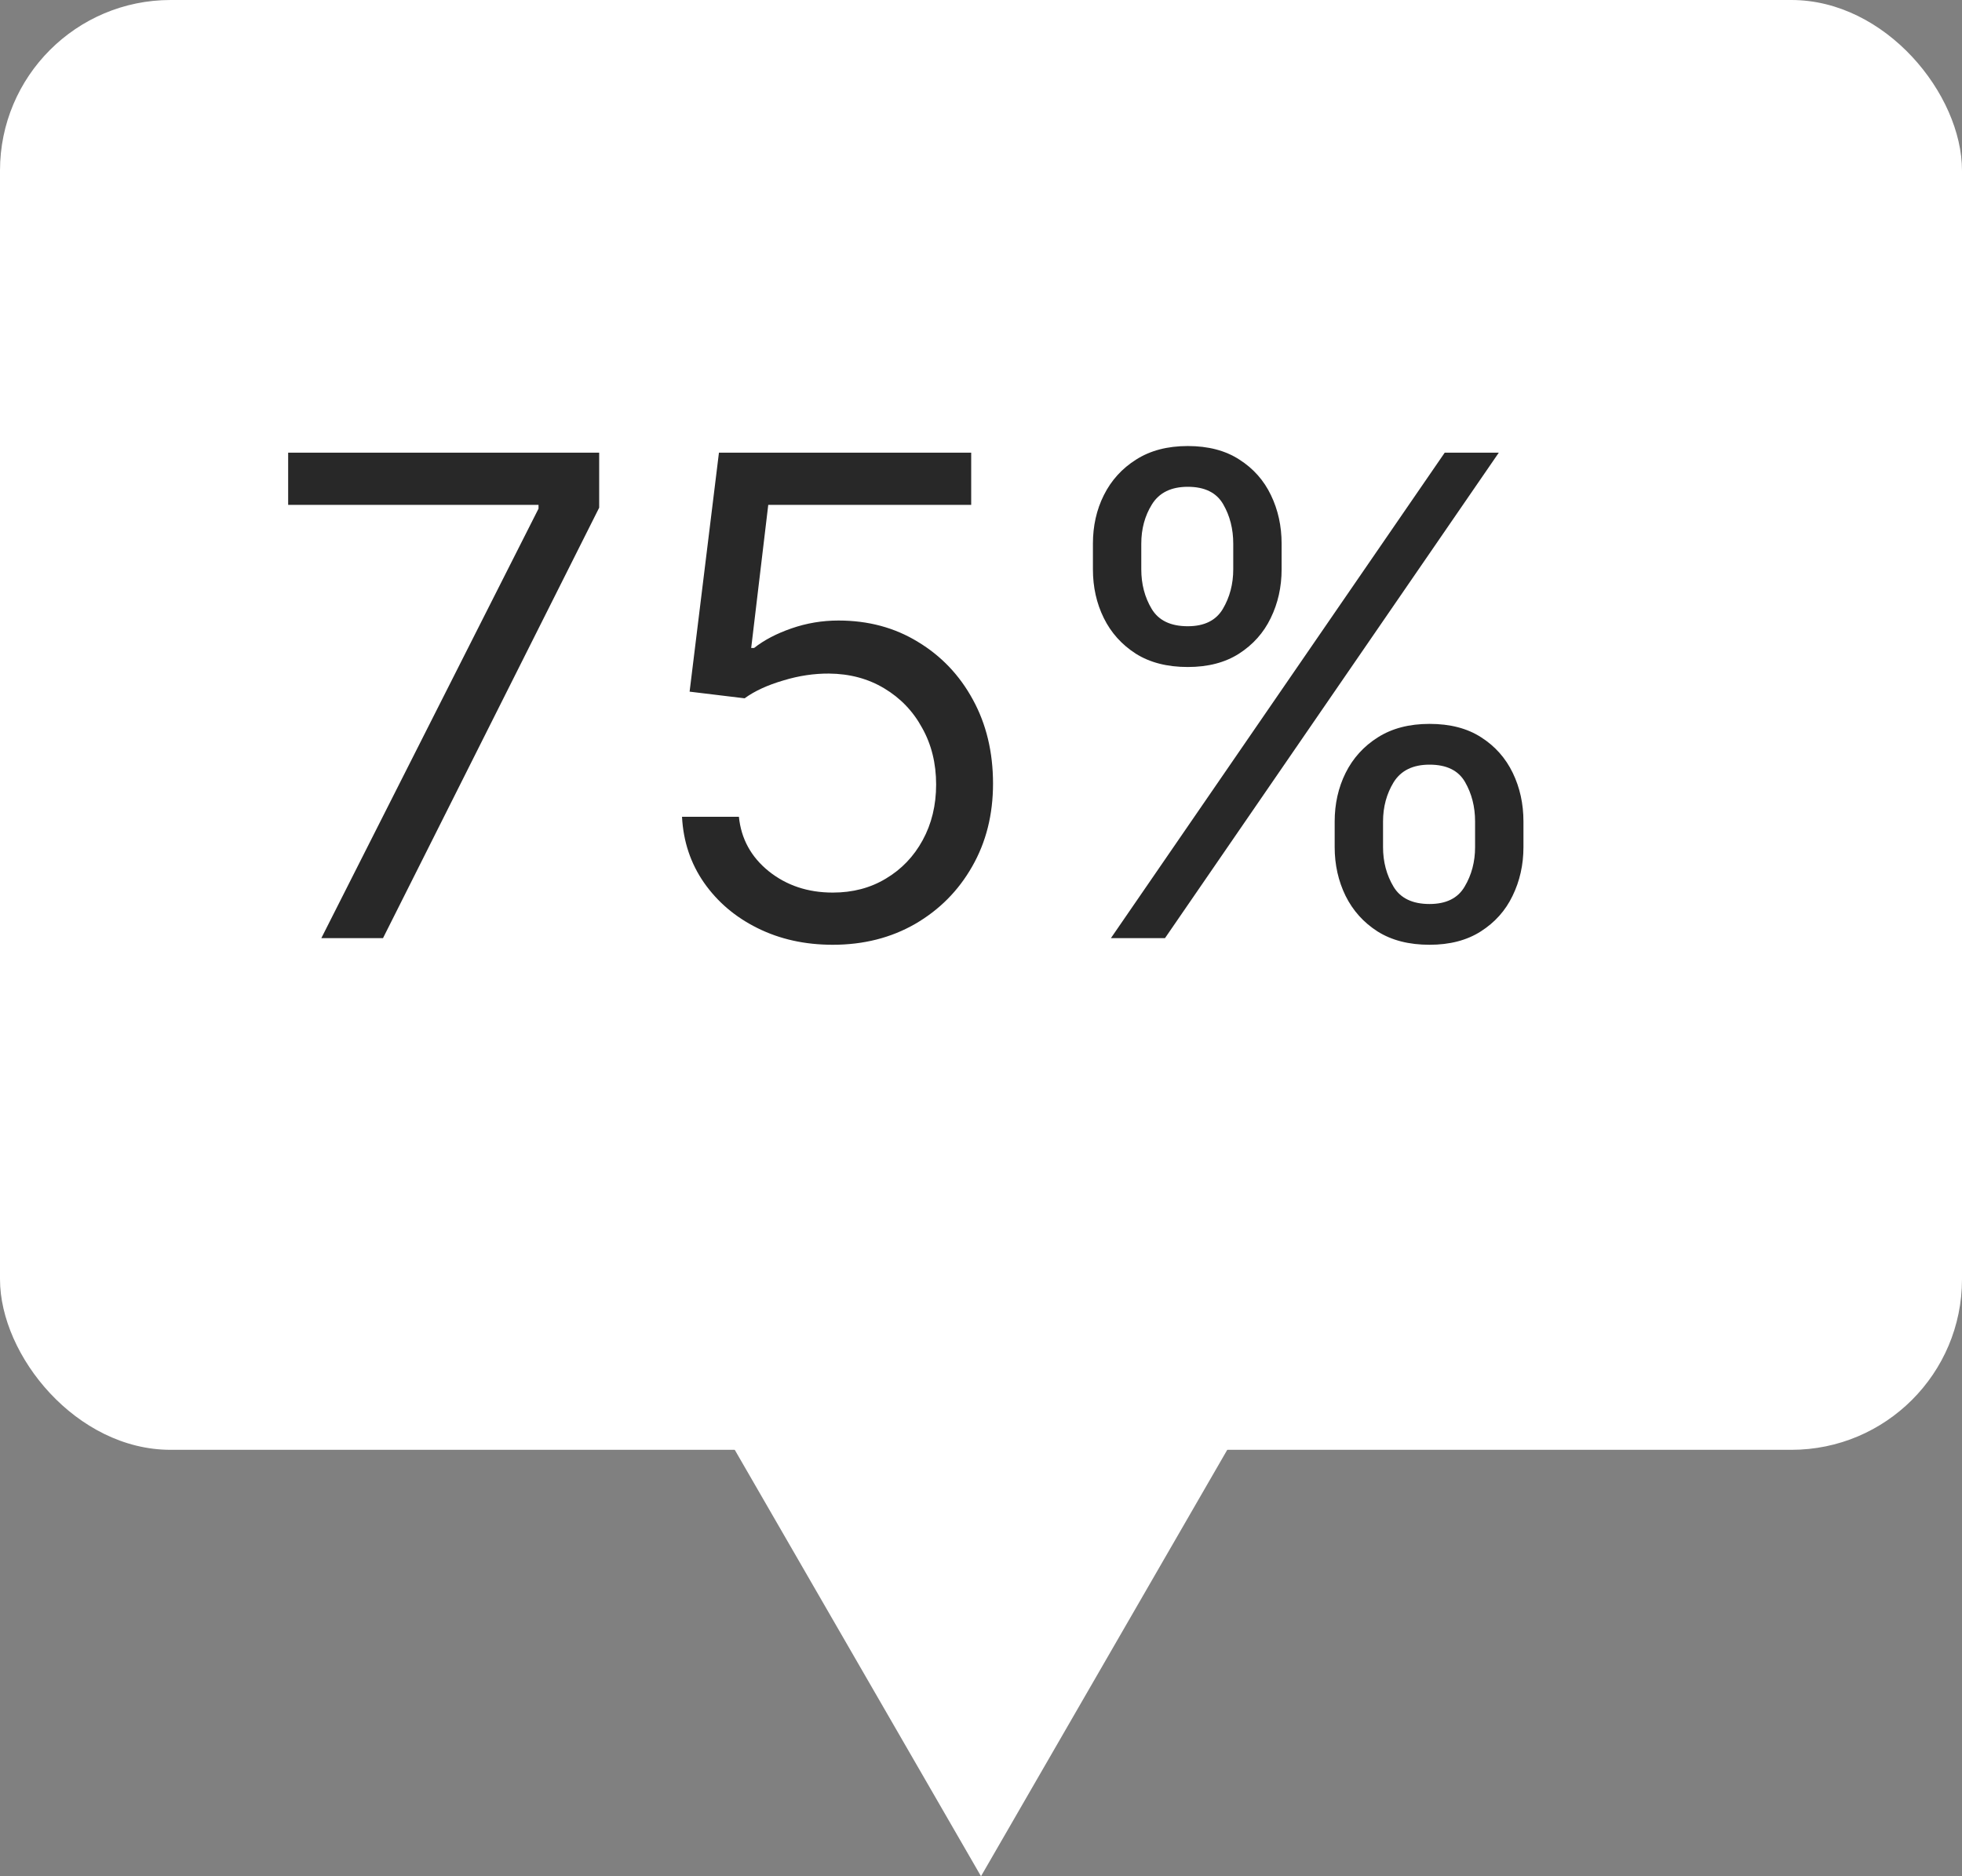 <?xml version="1.0" encoding="UTF-8"?> <svg xmlns="http://www.w3.org/2000/svg" width="23" height="22" viewBox="0 0 23 22" fill="none"><rect x="0" y="0" width="23" height="22" fill="#808080" stroke="none"/><rect width="23" height="17" rx="2" fill="white"></rect><path d="M11.5 22L7.603 15.25H15.397L11.5 22Z" fill="white"></path><path d="M3.767 11L6.313 5.964V5.92H3.378V5.308H7.024V5.953L4.49 11H3.767ZM9.762 11.078C9.436 11.078 9.143 11.013 8.881 10.883C8.62 10.754 8.411 10.576 8.253 10.35C8.096 10.124 8.01 9.866 7.995 9.577H8.662C8.688 9.835 8.804 10.048 9.012 10.216C9.221 10.383 9.471 10.466 9.762 10.466C9.996 10.466 10.203 10.412 10.385 10.302C10.568 10.193 10.712 10.043 10.816 9.852C10.921 9.66 10.974 9.442 10.974 9.199C10.974 8.951 10.919 8.729 10.81 8.535C10.703 8.338 10.554 8.184 10.365 8.071C10.177 7.958 9.961 7.9 9.718 7.898C9.544 7.897 9.365 7.923 9.182 7.979C8.998 8.033 8.847 8.102 8.729 8.188L8.084 8.11L8.428 5.308H11.385V5.92H9.006L8.806 7.598H8.84C8.956 7.506 9.103 7.429 9.279 7.368C9.455 7.307 9.638 7.276 9.829 7.276C10.177 7.276 10.488 7.359 10.76 7.526C11.034 7.691 11.249 7.917 11.405 8.204C11.562 8.491 11.641 8.819 11.641 9.188C11.641 9.551 11.56 9.875 11.396 10.161C11.235 10.444 11.013 10.668 10.729 10.833C10.446 10.996 10.124 11.078 9.762 11.078ZM15.646 9.933V9.633C15.646 9.425 15.689 9.235 15.774 9.063C15.861 8.889 15.987 8.75 16.152 8.646C16.319 8.54 16.521 8.488 16.758 8.488C16.999 8.488 17.201 8.54 17.364 8.646C17.527 8.75 17.65 8.889 17.734 9.063C17.817 9.235 17.859 9.425 17.859 9.633V9.933C17.859 10.14 17.816 10.331 17.731 10.505C17.648 10.678 17.523 10.817 17.358 10.922C17.195 11.026 16.995 11.078 16.758 11.078C16.517 11.078 16.314 11.026 16.149 10.922C15.985 10.817 15.86 10.678 15.774 10.505C15.689 10.331 15.646 10.14 15.646 9.933ZM16.213 9.633V9.933C16.213 10.105 16.254 10.26 16.336 10.397C16.417 10.532 16.558 10.6 16.758 10.6C16.953 10.6 17.09 10.532 17.169 10.397C17.251 10.26 17.292 10.105 17.292 9.933V9.633C17.292 9.46 17.253 9.307 17.175 9.171C17.097 9.034 16.958 8.966 16.758 8.966C16.564 8.966 16.424 9.034 16.338 9.171C16.255 9.307 16.213 9.46 16.213 9.633ZM12.812 6.676V6.375C12.812 6.168 12.854 5.978 12.94 5.806C13.027 5.632 13.153 5.493 13.318 5.389C13.484 5.283 13.686 5.23 13.924 5.23C14.164 5.23 14.366 5.283 14.529 5.389C14.692 5.493 14.816 5.632 14.899 5.806C14.982 5.978 15.024 6.168 15.024 6.375V6.676C15.024 6.883 14.981 7.074 14.896 7.248C14.813 7.42 14.689 7.559 14.524 7.665C14.361 7.769 14.161 7.821 13.924 7.821C13.683 7.821 13.48 7.769 13.315 7.665C13.15 7.559 13.025 7.42 12.94 7.248C12.854 7.074 12.812 6.883 12.812 6.676ZM13.379 6.375V6.676C13.379 6.848 13.419 7.003 13.501 7.14C13.582 7.275 13.723 7.343 13.924 7.343C14.118 7.343 14.255 7.275 14.335 7.14C14.416 7.003 14.457 6.848 14.457 6.676V6.375C14.457 6.203 14.418 6.049 14.34 5.914C14.262 5.777 14.123 5.708 13.924 5.708C13.729 5.708 13.589 5.777 13.504 5.914C13.42 6.049 13.379 6.203 13.379 6.375ZM13.023 11L16.936 5.308H17.57L13.657 11H13.023Z" fill="#282828"></path></svg> 